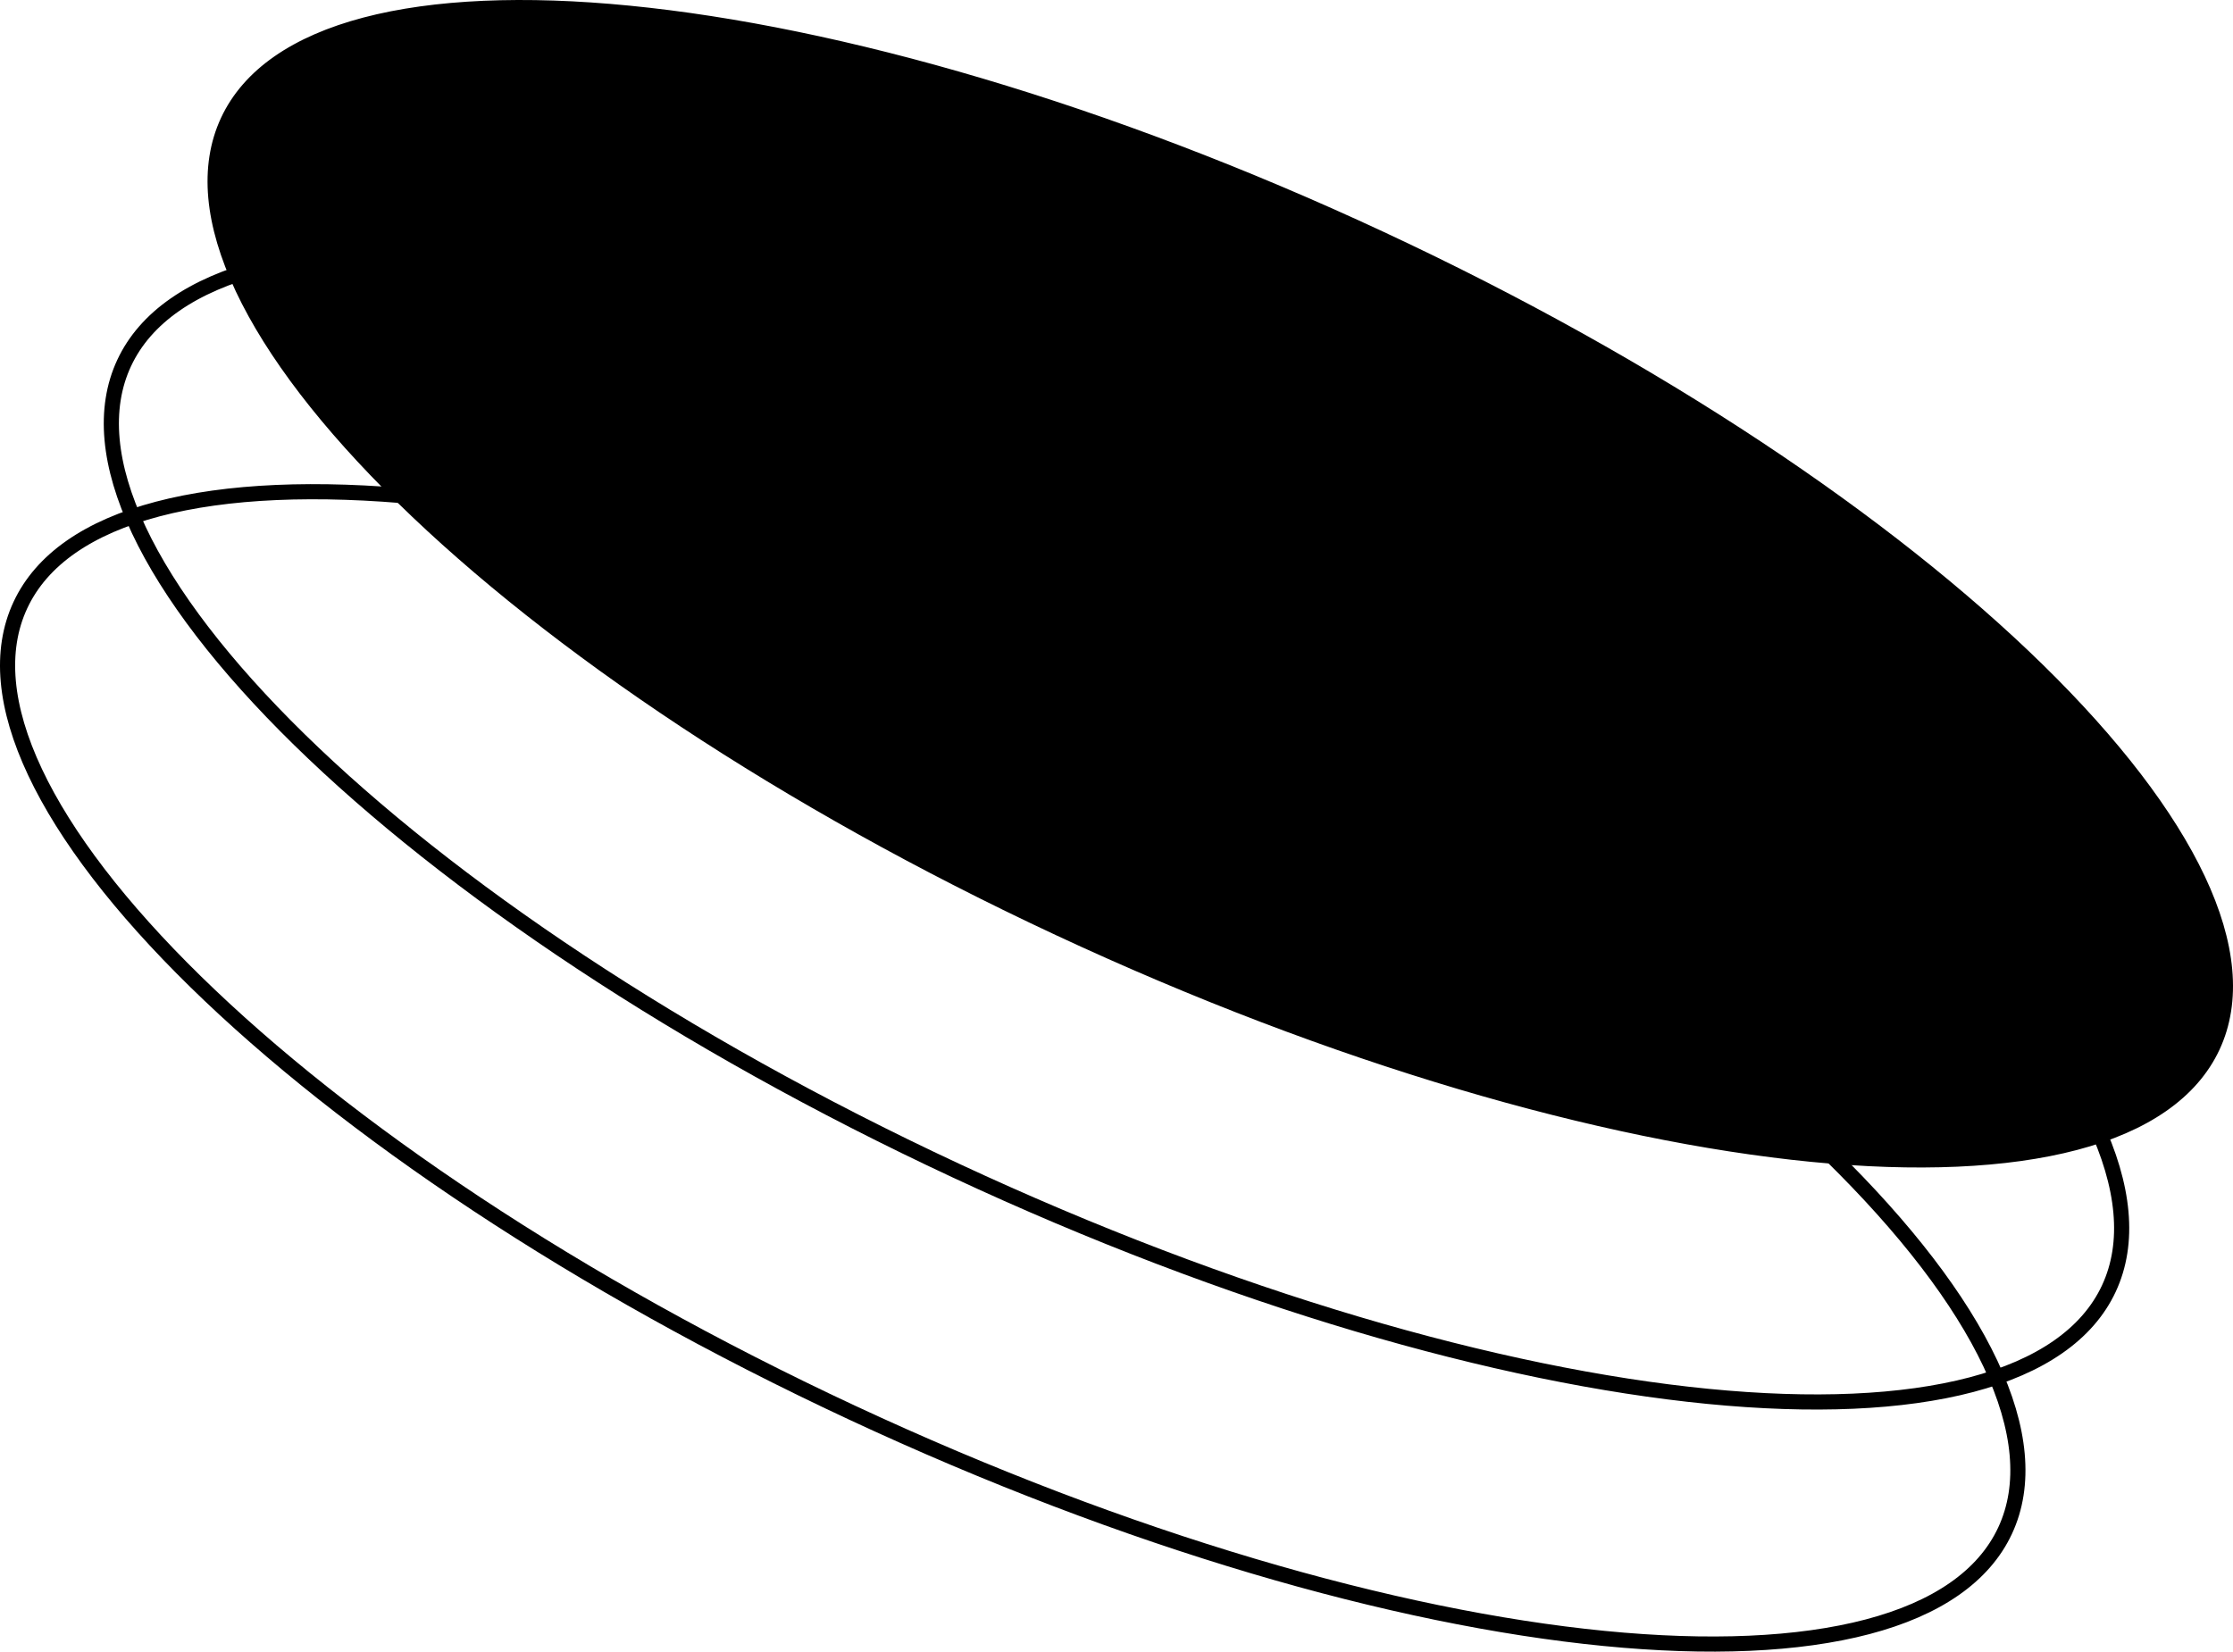 <svg xmlns="http://www.w3.org/2000/svg" id="b27b4ed1-660a-42a9-825a-478791608acc" data-name="Layer 1" width="294.963" height="218.223" viewBox="0 0 294.963 218.223"><path d="M310.214,147.092c-4.018-8.525-11.259-17.942-21.194-27.67-19.864-19.449-50.334-39.981-86.707-56.948s-71.685-27.119-99.351-29.841c-13.838-1.362-25.707-.859-34.821,1.542-9.121,2.402-15.338,6.66-18.154,12.697s-2.084,13.537,1.937,22.069c4.017,8.525,11.259,17.943,21.194,27.67C92.982,116.06,123.452,136.592,159.825,153.559s71.684,27.119,99.351,29.842c13.838,1.361,25.706.858,34.82-1.542,9.122-2.402,15.338-6.66,18.155-12.697S314.234,155.625,310.214,147.092Z" transform="translate(-19.88 -30.888)"></path><path d="M312.151,169.162c-2.817,6.037-9.033,10.295-18.155,12.697-9.114,2.4-20.982,2.903-34.82,1.542-27.667-2.723-62.978-12.875-99.351-29.842S92.982,116.06,73.118,96.611c-9.935-9.728-17.177-19.145-21.194-27.67-4.021-8.532-4.753-16.032-1.937-22.069S59.02,36.576,68.141,34.174c9.114-2.4,20.983-2.903,34.821-1.542,27.666,2.722,62.978,12.875,99.351,29.841s66.843,37.499,86.707,56.948c9.935,9.728,17.176,19.145,21.194,27.67C314.234,155.625,314.967,163.124,312.151,169.162Z" transform="translate(-19.88 -30.888)" style="fill:none;stroke:#000;stroke-width:2px"></path><path d="M298.443,201.145c-2.816,6.037-9.033,10.295-18.154,12.697-9.114,2.4-20.983,2.904-34.821,1.542-27.666-2.722-62.978-12.875-99.351-29.842s-66.842-37.498-86.706-56.947c-9.935-9.728-17.177-19.145-21.194-27.671-4.021-8.532-4.753-16.032-1.937-22.069S45.313,68.56,54.434,66.157c9.114-2.4,20.983-2.903,34.821-1.542,27.666,2.722,62.977,12.875,99.35,29.841s66.843,37.499,86.707,56.948c9.936,9.728,17.177,19.145,21.194,27.671C300.527,187.608,301.259,195.107,298.443,201.145Z" transform="translate(-19.88 -30.888)" style="fill:none;stroke:#000;stroke-width:2px"></path><path d="M284.737,233.128c-2.817,6.038-9.034,10.296-18.155,12.698-9.114,2.4-20.982,2.903-34.82,1.541-27.667-2.722-62.978-12.875-99.351-29.841s-66.843-37.499-86.707-56.948c-9.935-9.728-17.177-19.145-21.194-27.67-4.021-8.533-4.753-16.032-1.937-22.07s9.033-10.295,18.154-12.697c9.114-2.4,20.983-2.903,34.82-1.542,27.666,2.722,62.978,12.875,99.351,29.842s66.842,37.499,86.707,56.948c9.935,9.727,17.176,19.145,21.194,27.67C286.82,219.591,287.553,227.091,284.737,233.128Z" transform="translate(-19.88 -30.888)" style="fill:none;stroke:#000;stroke-width:2px"></path></svg>